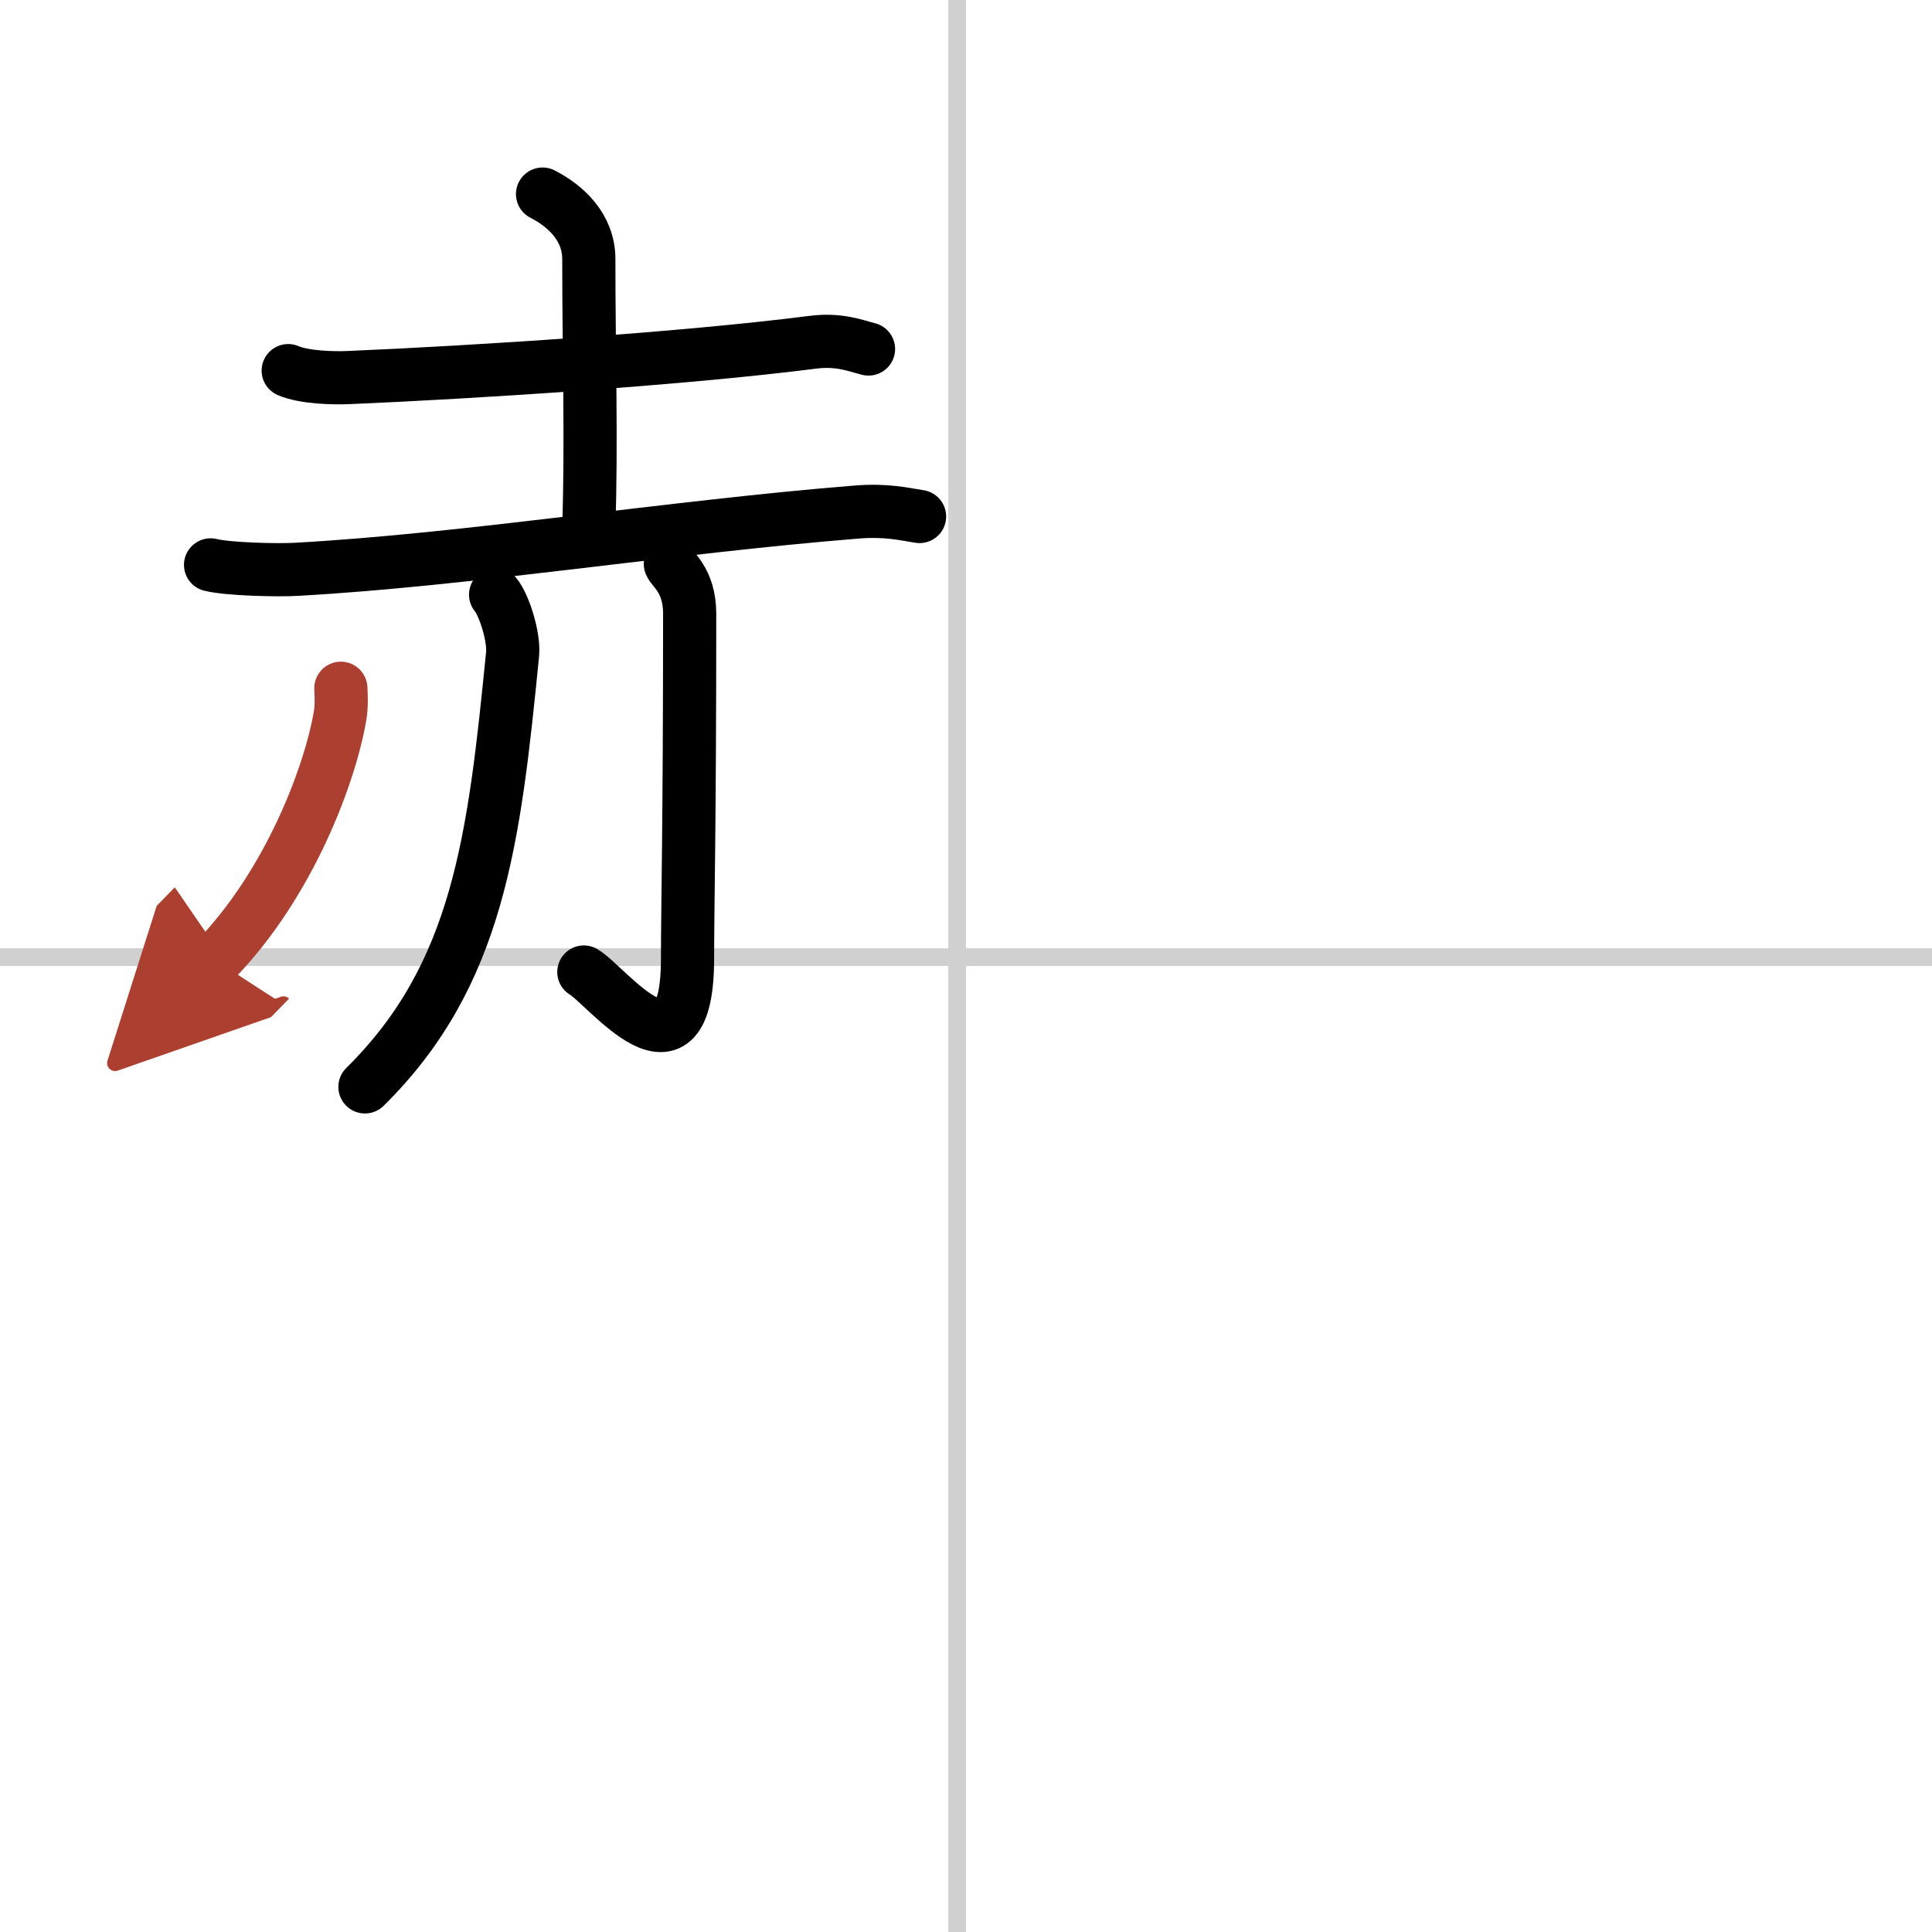 <svg width="400" height="400" viewBox="0 0 109 109" xmlns="http://www.w3.org/2000/svg"><defs><marker id="a" markerWidth="4" orient="auto" refX="1" refY="5" viewBox="0 0 10 10"><polyline points="0 0 10 5 0 10 1 5" fill="#ad3f31" stroke="#ad3f31"/></marker></defs><g fill="none" stroke="#000" stroke-linecap="round" stroke-linejoin="round" stroke-width="3"><rect width="100%" height="100%" fill="#fff" stroke="#fff"/><line x1="54" x2="54" y2="109" stroke="#d0d0d0" stroke-width="1"/><line x2="109" y1="54" y2="54" stroke="#d0d0d0" stroke-width="1"/><path d="m16.26 20.91c0.9 0.39 2.54 0.43 3.44 0.39 7.05-0.3 18.8-1.05 26.15-1.99 1.49-0.19 2.4 0.19 3.15 0.38"/><path d="m30.61 10.95c1.31 0.67 2.61 1.87 2.61 3.67 0 5.4 0.16 10.25 0 15.09"/><path d="m11.88 31.87c1.02 0.25 3.81 0.31 4.83 0.25 9.62-0.53 21.04-2.38 31.61-3.23 1.69-0.14 2.71 0.12 3.56 0.25"/><path d="M27.96,33.55c0.48,0.57,1.05,2.38,0.96,3.34C27.88,47.39,27,55,20.59,61.32"/><path d="m37.82 31.81c0.08 0.3 1.09 0.92 1.09 2.81 0 12.13-0.12 16.36-0.12 19.44 0 7.62-4.54 1.55-5.85 0.78"/><path d="m19.23 38.83c0.02 0.38 0.05 0.99-0.04 1.53-0.54 3.24-2.83 9.47-7.05 13.81" marker-end="url(#a)" stroke="#ad3f31"/></g></svg>
